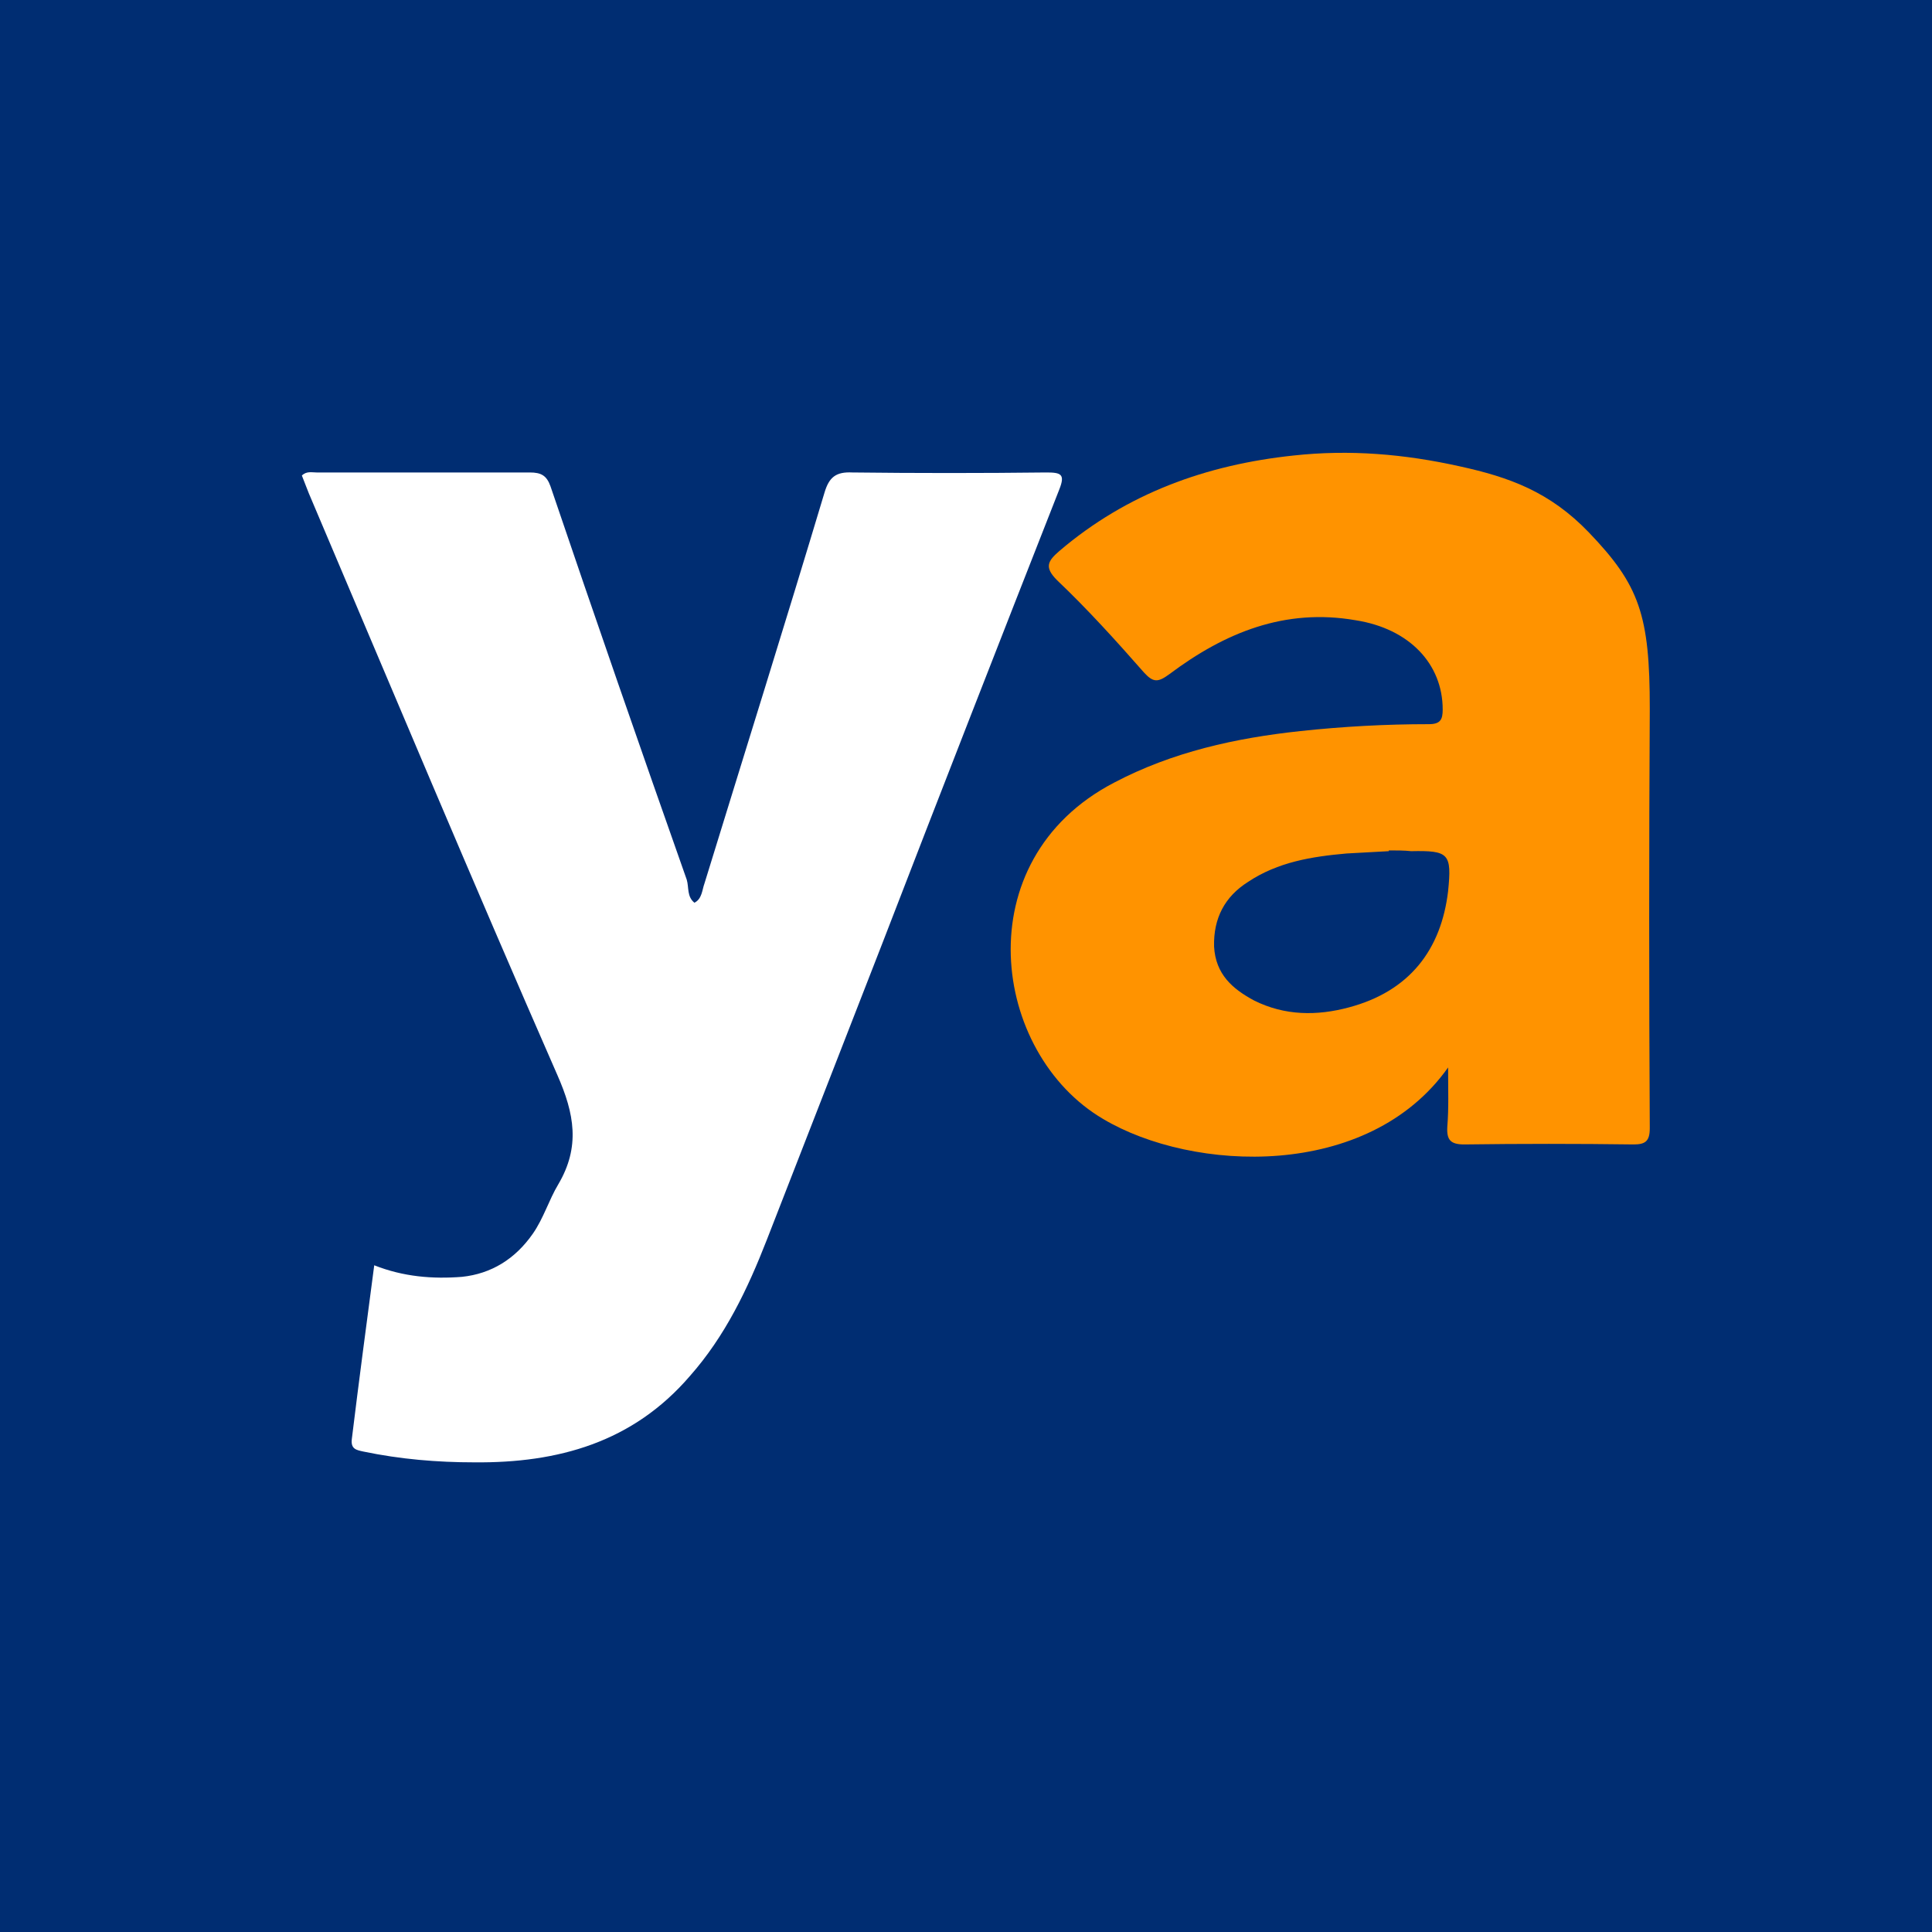<?xml version="1.0" encoding="UTF-8"?>
<svg xmlns="http://www.w3.org/2000/svg" width="64" height="64" viewBox="0 0 64 64" fill="none">
  <rect width="64" height="64" fill="#002D72"></rect>
  <path d="M12.397 41.914C13.366 42.297 14.335 42.373 15.304 42.297C16.273 42.195 17.063 41.71 17.65 40.869C18.006 40.359 18.185 39.747 18.491 39.237C19.23 37.988 19.026 36.891 18.465 35.616C15.661 29.216 12.958 22.765 10.229 16.339C10.153 16.135 10.076 15.957 10 15.753C10.153 15.6 10.332 15.651 10.485 15.651C12.83 15.651 15.202 15.651 17.548 15.651C17.93 15.651 18.108 15.753 18.236 16.11C19.715 20.47 21.219 24.805 22.749 29.14C22.826 29.395 22.749 29.701 23.004 29.904C23.259 29.777 23.259 29.471 23.336 29.267C24.662 24.958 26.013 20.649 27.314 16.314C27.466 15.804 27.696 15.625 28.232 15.651C30.373 15.676 32.515 15.676 34.657 15.651C35.142 15.651 35.294 15.702 35.091 16.212C33.127 21.209 31.164 26.233 29.226 31.256C27.951 34.52 26.676 37.809 25.401 41.073C24.764 42.705 24.024 44.26 22.851 45.586C20.964 47.779 18.491 48.468 15.712 48.442C14.488 48.442 13.264 48.34 12.04 48.085C11.81 48.034 11.606 48.008 11.657 47.651C11.887 45.765 12.142 43.852 12.397 41.914Z" fill="white"></path>
  <path d="M47.97 35.361C45.318 39.11 39.504 38.829 36.547 37.07C32.849 34.902 31.957 28.502 36.904 25.927C38.841 24.907 40.932 24.448 43.074 24.218C44.502 24.065 45.904 23.989 47.333 23.989C47.715 23.989 47.791 23.836 47.791 23.505C47.791 22 46.695 20.827 44.91 20.547C42.564 20.139 40.575 20.955 38.739 22.331C38.357 22.612 38.204 22.612 37.898 22.28C36.98 21.235 36.037 20.19 35.017 19.221C34.583 18.787 34.711 18.583 35.093 18.252C37.337 16.339 39.963 15.396 42.845 15.09C44.706 14.886 46.517 15.039 48.352 15.447C49.984 15.804 51.335 16.284 52.636 17.64C54.306 19.38 54.654 20.375 54.651 23.479C54.625 28.12 54.625 32.735 54.651 37.376C54.651 37.809 54.498 37.911 54.115 37.911C52.254 37.886 50.367 37.886 48.505 37.911C48.046 37.911 47.919 37.758 47.944 37.325C47.995 36.687 47.97 36.126 47.97 35.361ZM46.007 28.171V28.196C45.548 28.222 45.063 28.247 44.604 28.273C43.457 28.375 42.335 28.553 41.34 29.216C40.575 29.701 40.193 30.415 40.218 31.358C40.269 32.276 40.83 32.76 41.544 33.143C42.564 33.653 43.635 33.653 44.681 33.372C46.695 32.837 47.74 31.46 47.97 29.522C48.097 28.273 47.995 28.171 46.746 28.196C46.517 28.171 46.261 28.171 46.007 28.171Z" fill="#FF9300"></path>
</svg>
